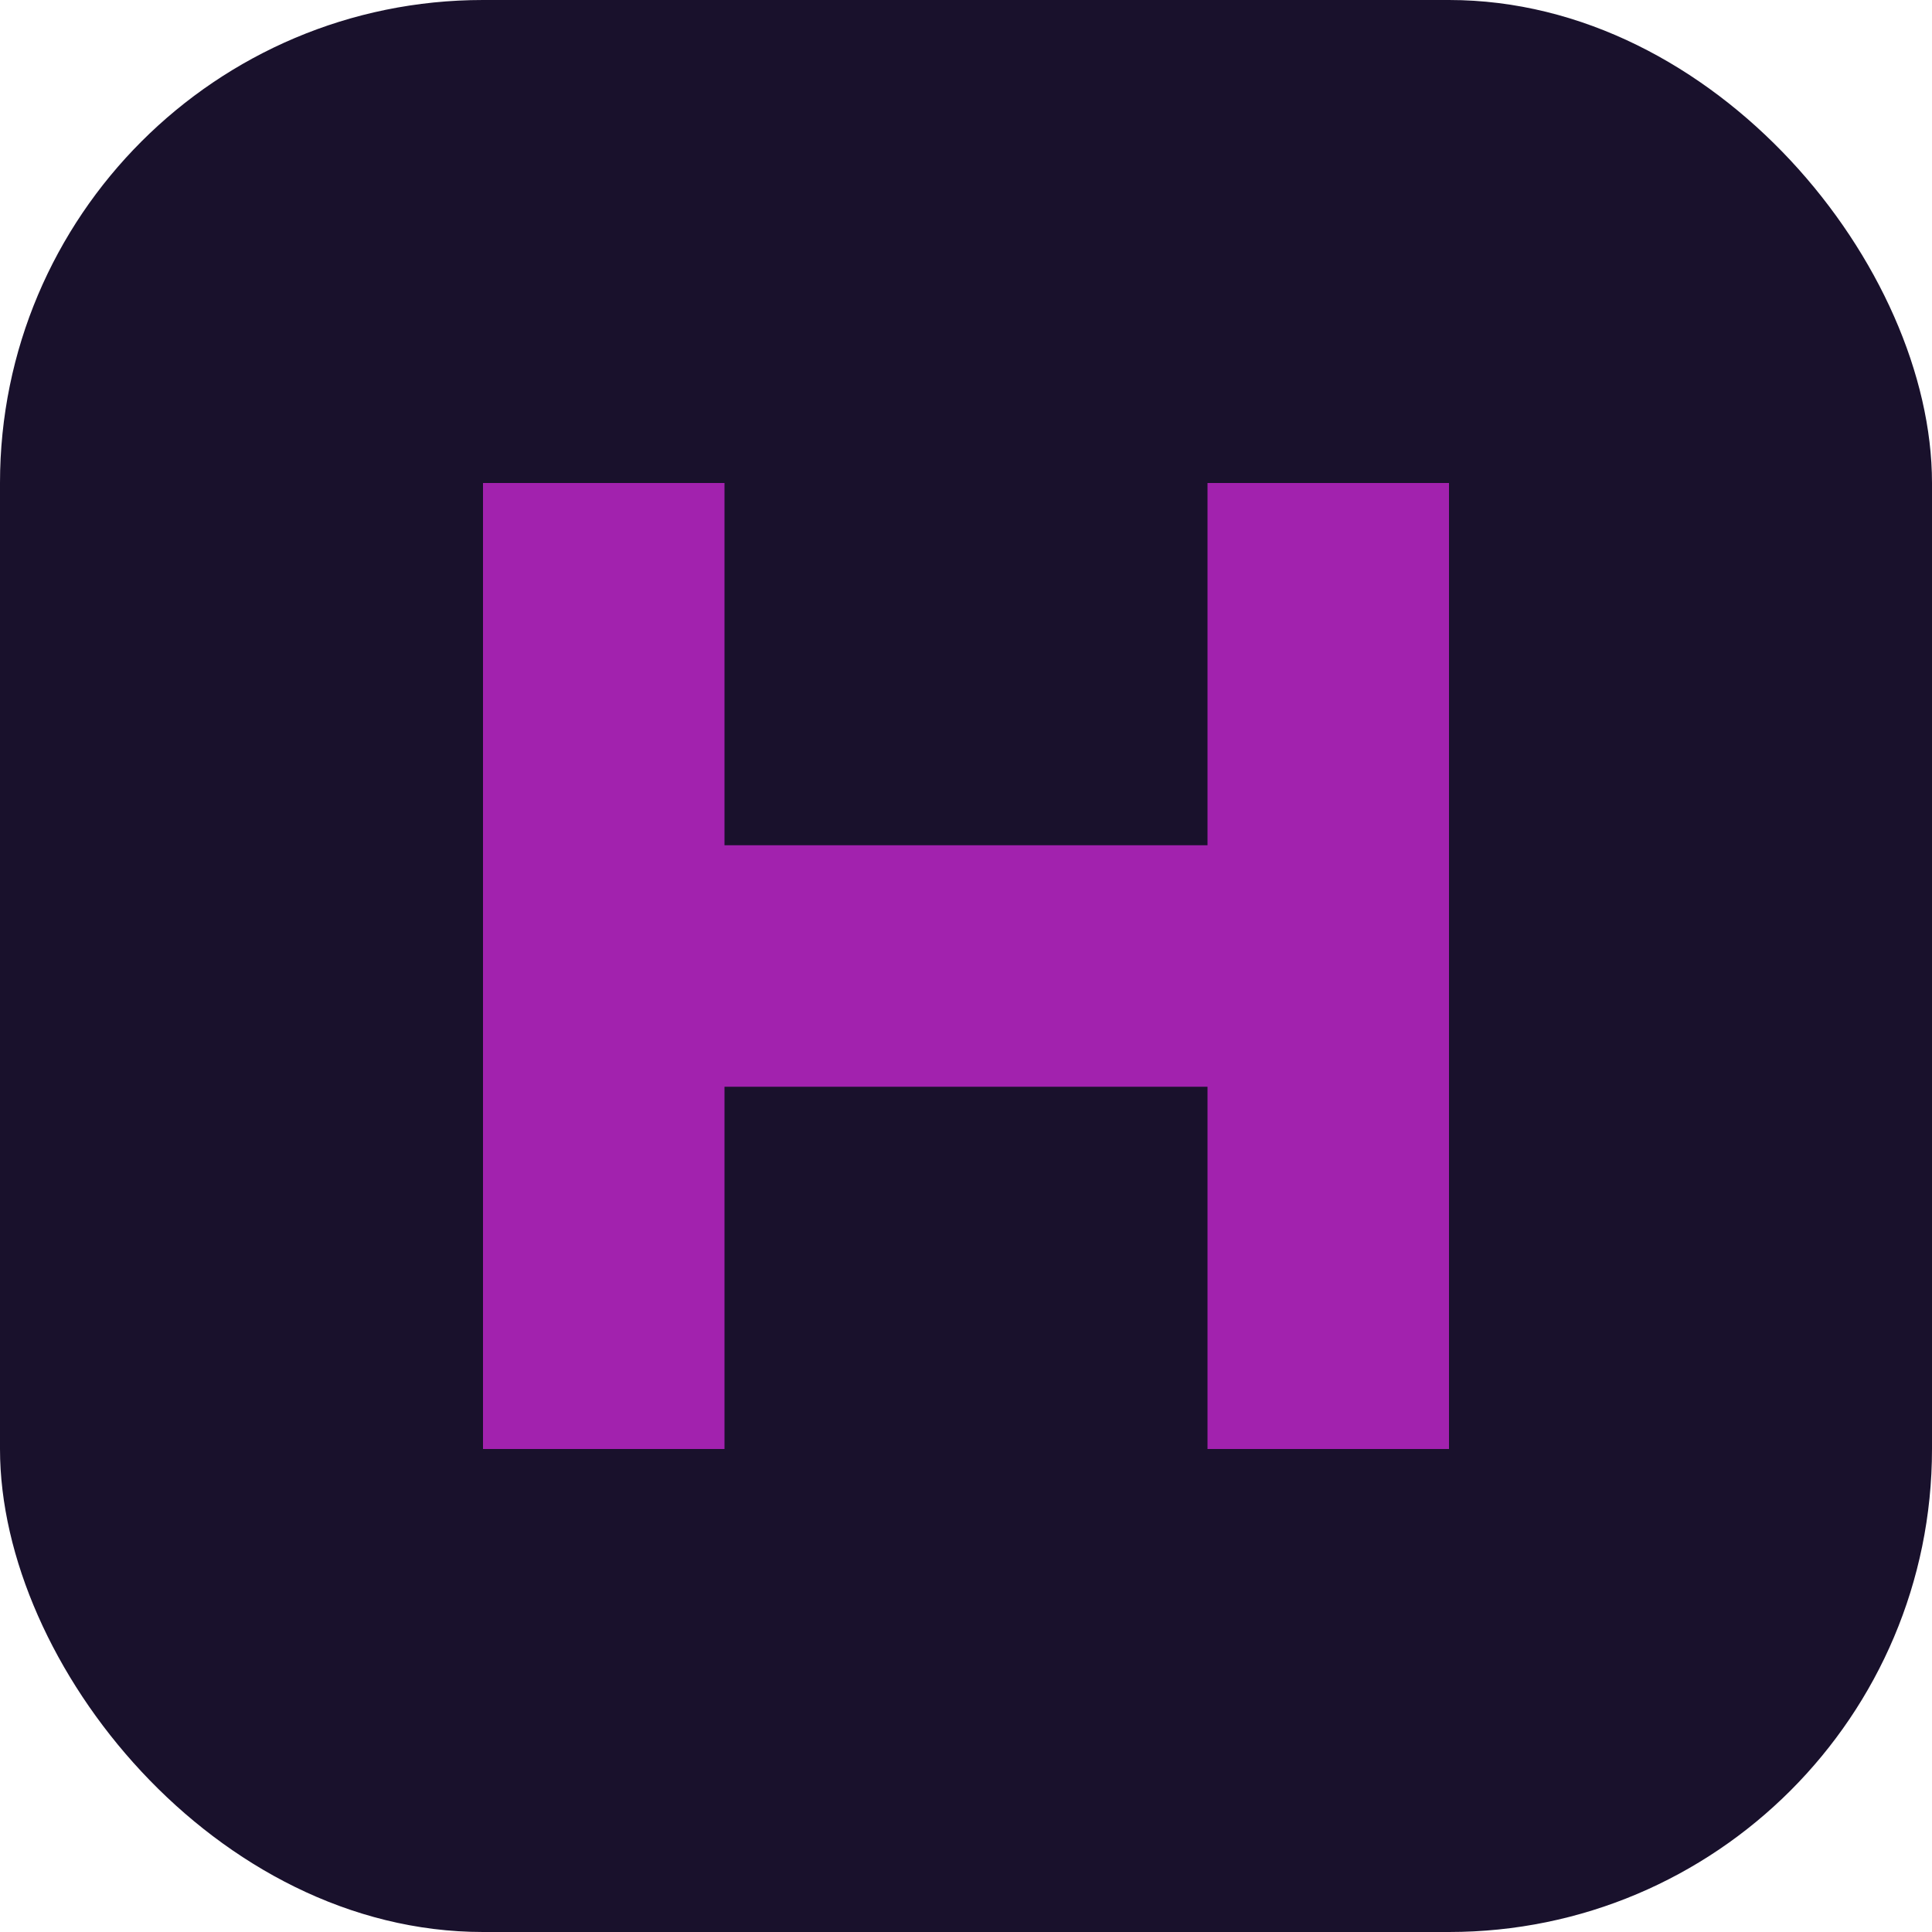 <?xml version="1.0" encoding="UTF-8"?>
<svg width="32" height="32" viewBox="0 0 32 32" xmlns="http://www.w3.org/2000/svg">
  <rect width="32" height="32" rx="8" fill="#19112c"/>
  <path d="M8 8H12V14H20V8H24V24H20V18H12V24H8V8Z" fill="#a222ae"/>
</svg>
